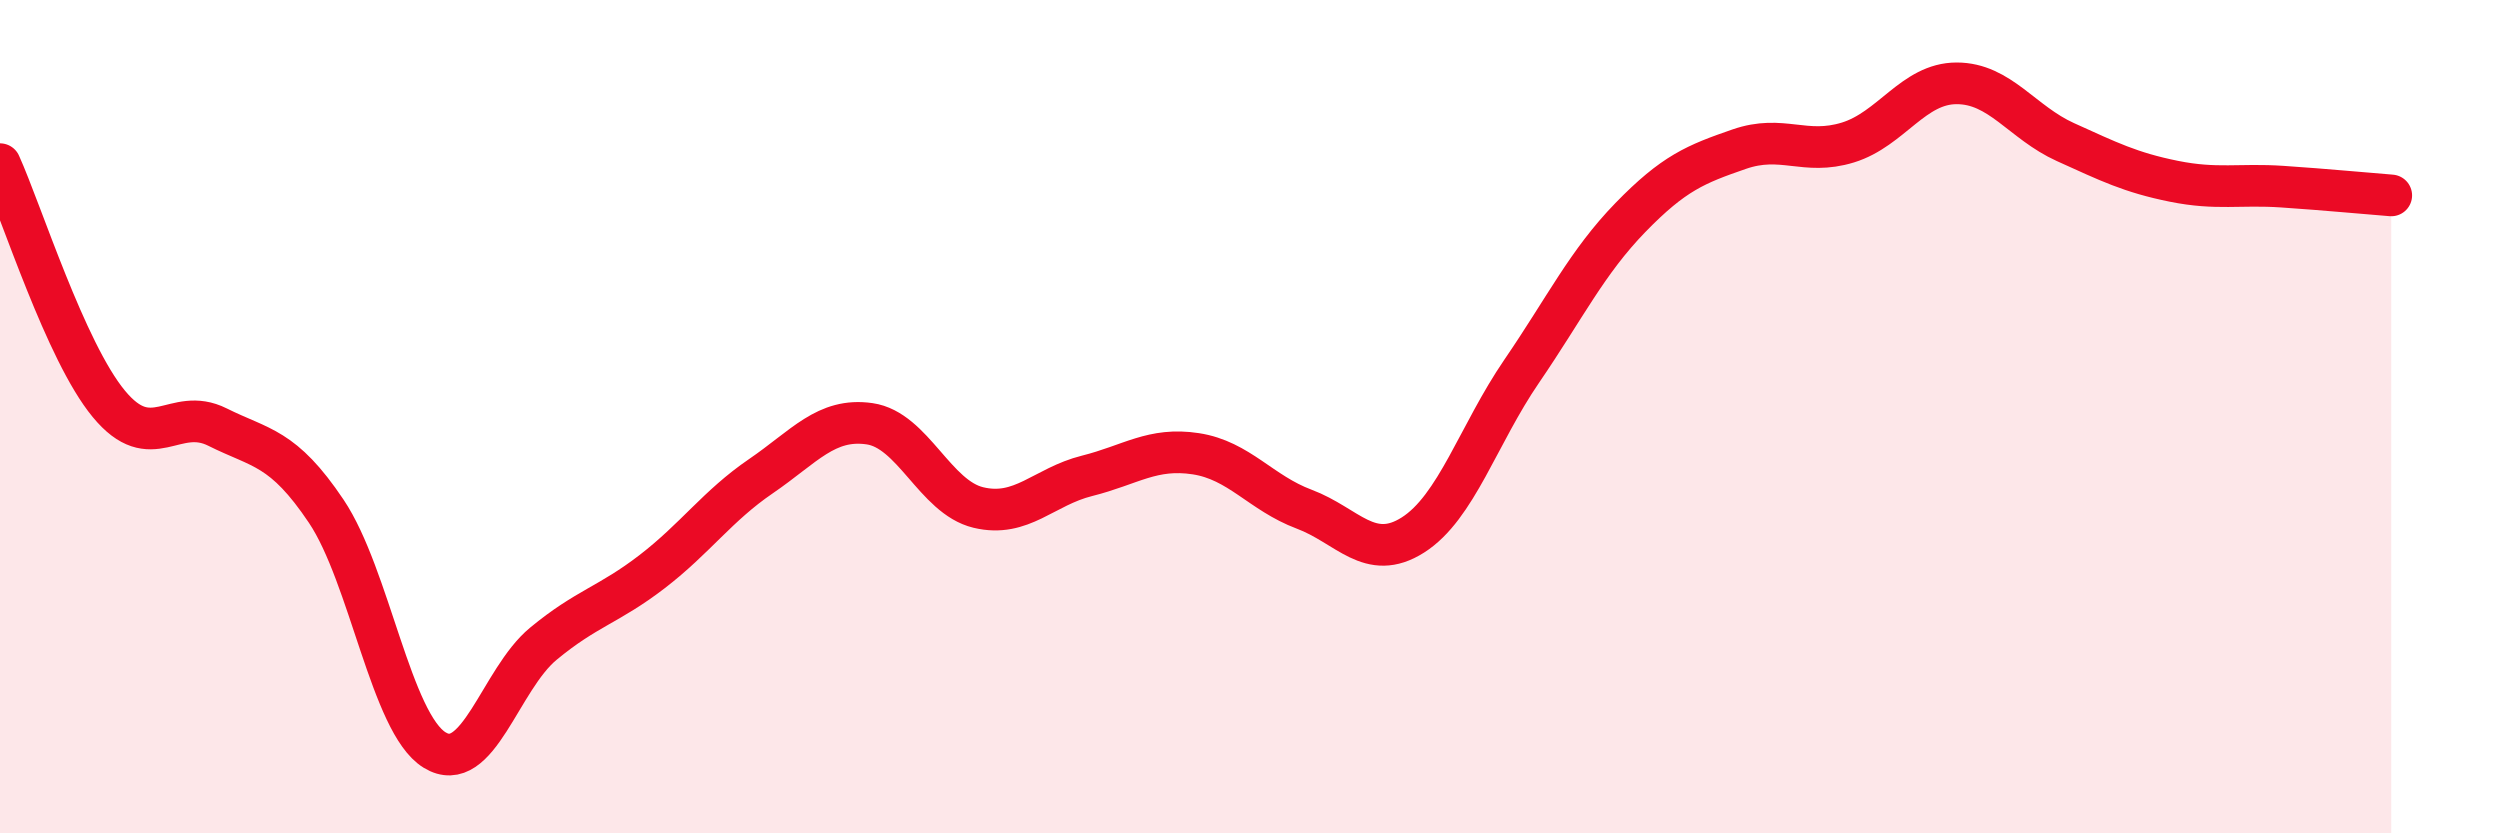
    <svg width="60" height="20" viewBox="0 0 60 20" xmlns="http://www.w3.org/2000/svg">
      <path
        d="M 0,3.94 C 0.52,5.09 1.57,8.43 2.61,9.69 C 3.65,10.95 4.18,9.73 5.22,10.25 C 6.26,10.77 6.79,10.72 7.83,12.27 C 8.87,13.82 9.39,17.36 10.43,18 C 11.47,18.64 12,16.31 13.04,15.45 C 14.08,14.59 14.61,14.52 15.65,13.72 C 16.69,12.92 17.22,12.14 18.26,11.43 C 19.3,10.72 19.83,10.02 20.87,10.17 C 21.91,10.32 22.44,11.93 23.48,12.18 C 24.52,12.43 25.05,11.68 26.09,11.42 C 27.13,11.16 27.66,10.73 28.7,10.89 C 29.74,11.05 30.26,11.83 31.3,12.22 C 32.34,12.61 32.87,13.5 33.91,12.84 C 34.95,12.18 35.48,10.43 36.52,8.91 C 37.56,7.39 38.09,6.29 39.13,5.22 C 40.17,4.15 40.7,3.94 41.74,3.58 C 42.78,3.22 43.31,3.74 44.35,3.42 C 45.39,3.1 45.92,2 46.96,2 C 48,2 48.53,2.94 49.57,3.41 C 50.61,3.88 51.13,4.14 52.17,4.35 C 53.21,4.56 53.74,4.41 54.78,4.48 C 55.82,4.55 56.87,4.65 57.39,4.69L57.39 20L0 20Z"
        fill="#EB0A25"
        opacity="0.1"
        stroke-linecap="round"
        stroke-linejoin="round"
      />
      <path
        d="M 0,3.94 C 0.52,5.09 1.57,8.43 2.61,9.69 C 3.65,10.95 4.18,9.73 5.22,10.25 C 6.26,10.77 6.79,10.72 7.83,12.27 C 8.87,13.82 9.39,17.36 10.43,18 C 11.47,18.64 12,16.31 13.04,15.45 C 14.08,14.59 14.61,14.52 15.65,13.72 C 16.69,12.92 17.22,12.14 18.26,11.43 C 19.3,10.72 19.83,10.02 20.87,10.17 C 21.91,10.32 22.44,11.93 23.48,12.18 C 24.52,12.43 25.05,11.68 26.09,11.42 C 27.13,11.16 27.66,10.73 28.7,10.89 C 29.74,11.05 30.26,11.83 31.3,12.22 C 32.34,12.61 32.87,13.5 33.91,12.84 C 34.95,12.18 35.48,10.43 36.52,8.91 C 37.56,7.39 38.09,6.29 39.13,5.22 C 40.17,4.15 40.7,3.94 41.74,3.58 C 42.78,3.22 43.31,3.74 44.35,3.42 C 45.39,3.1 45.92,2 46.96,2 C 48,2 48.53,2.94 49.57,3.41 C 50.61,3.88 51.13,4.14 52.17,4.35 C 53.21,4.56 53.74,4.41 54.78,4.48 C 55.82,4.55 56.87,4.65 57.39,4.69"
        stroke="#EB0A25"
        stroke-width="1"
        fill="none"
        stroke-linecap="round"
        stroke-linejoin="round"
      />
    </svg>
  